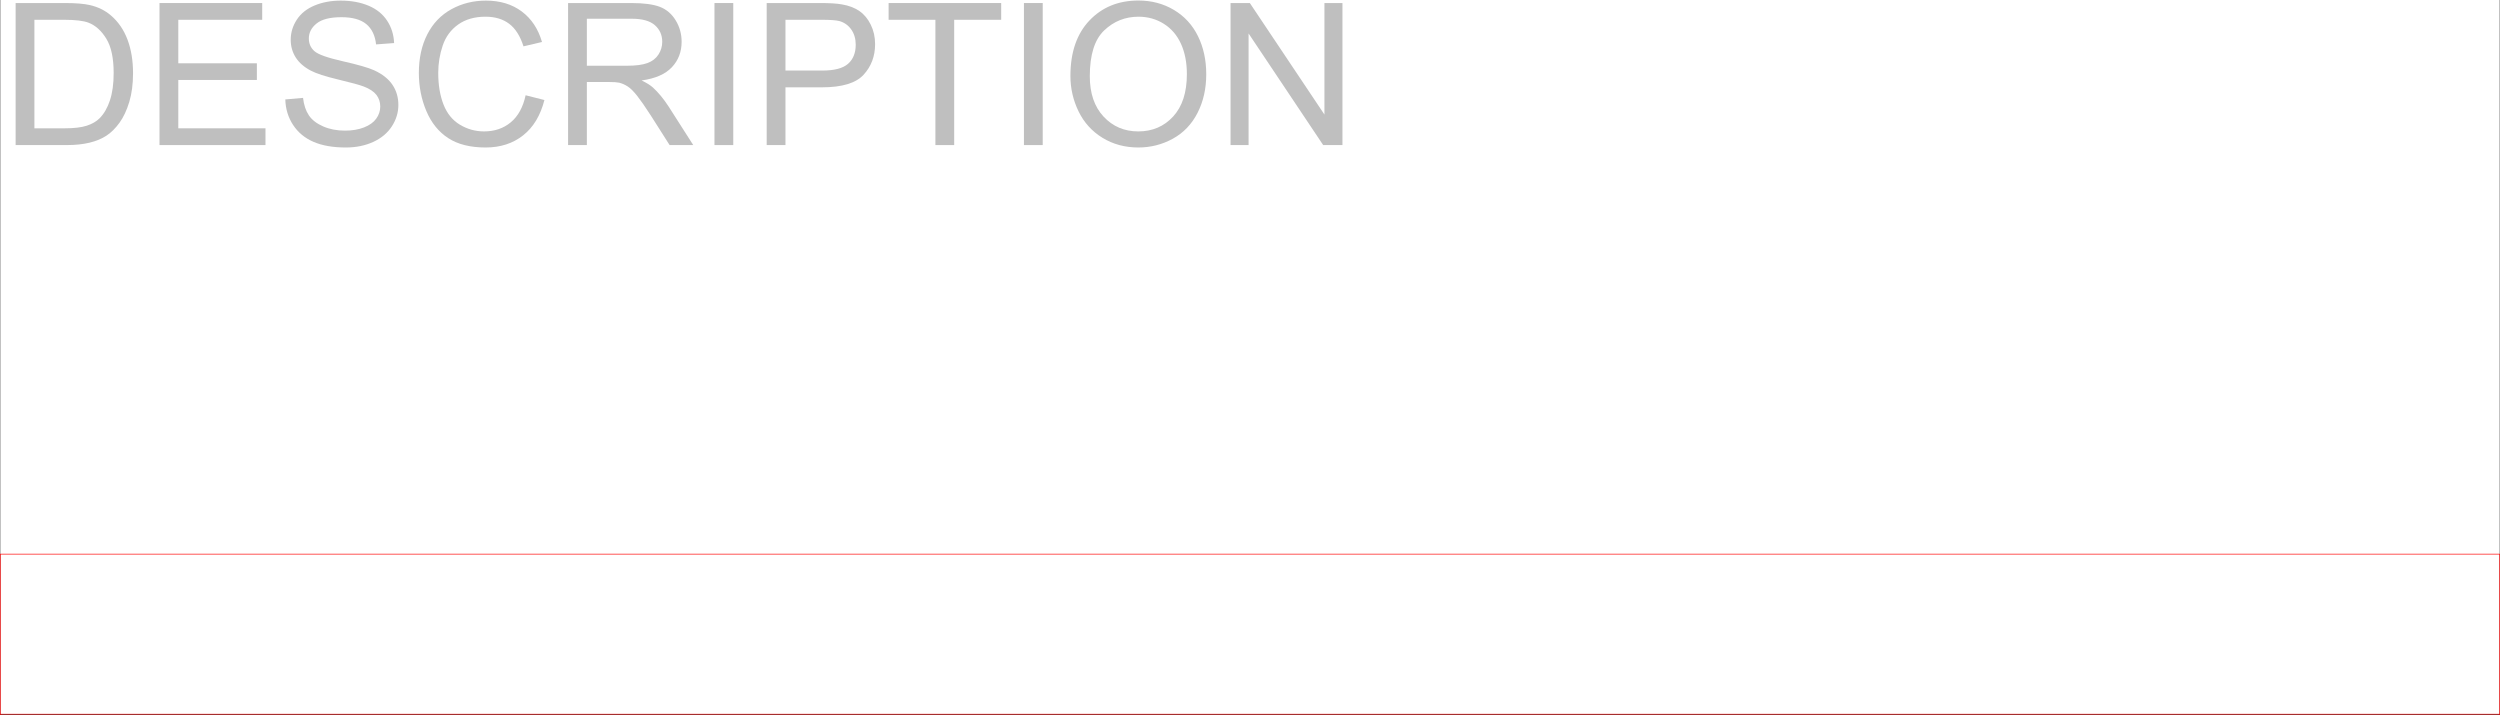 <svg xmlns="http://www.w3.org/2000/svg" xmlns:xlink="http://www.w3.org/1999/xlink" width="2997.758" height="857.481"><rect width="100%" height="100%" fill="#333333" stroke="none"/><defs><path id="a" d="M18.36 0v-170.313h58.656c13.25 0 23.359.813 30.328 2.438 9.758 2.25 18.086 6.32 24.984 12.203 8.977 7.594 15.692 17.297 20.14 29.11 4.458 11.804 6.688 25.296 6.688 40.484 0 12.93-1.511 24.39-4.531 34.39-3.023 9.993-6.898 18.258-11.625 24.797-4.719 6.543-9.887 11.696-15.5 15.453-5.617 3.75-12.39 6.594-20.328 8.532C99.234-.97 90.113 0 79.812 0Zm22.53-20.094h36.36c11.227 0 20.035-1.047 26.422-3.14 6.394-2.094 11.492-5.036 15.297-8.828 5.344-5.344 9.504-12.524 12.484-21.547 2.977-9.02 4.469-19.961 4.469-32.828 0-17.813-2.93-31.5-8.781-41.063-5.844-9.563-12.95-15.969-21.313-19.219-6.043-2.332-15.762-3.5-29.156-3.5H40.89zm0 0"/><path id="b" d="M18.813 0v-170.313h123.156v20.094H41.359v52.172h94.22v19.984h-94.22v57.97h104.547V0Zm0 0"/><path id="c" d="m10.688-54.719 21.265-1.86c1 8.524 3.336 15.513 7.016 20.97 3.687 5.46 9.398 9.875 17.14 13.25 7.75 3.367 16.461 5.047 26.141 5.047 8.594 0 16.18-1.274 22.766-3.829 6.582-2.562 11.476-6.066 14.687-10.515 3.219-4.457 4.828-9.317 4.828-14.578 0-5.344-1.547-10.008-4.64-14-3.094-3.989-8.204-7.336-15.329-10.047-4.574-1.781-14.683-4.547-30.328-8.297-15.648-3.758-26.605-7.305-32.875-10.64-8.136-4.259-14.199-9.548-18.187-15.86-3.992-6.313-5.985-13.379-5.985-21.203 0-8.594 2.438-16.625 7.313-24.094 4.883-7.477 12.008-13.156 21.375-17.031 9.375-3.875 19.797-5.813 31.266-5.813 12.625 0 23.754 2.04 33.39 6.11 9.645 4.062 17.063 10.046 22.25 17.953 5.188 7.898 7.977 16.84 8.375 26.828l-21.61 1.625c-1.167-10.758-5.1-18.89-11.796-24.39-6.7-5.5-16.594-8.25-29.688-8.25-13.624 0-23.558 2.5-29.796 7.5-6.23 4.991-9.344 11.007-9.344 18.046 0 6.125 2.207 11.164 6.625 15.11 4.332 3.949 15.656 7.996 33.969 12.14 18.32 4.149 30.89 7.766 37.703 10.86 9.914 4.574 17.234 10.367 21.953 17.374 4.726 7.012 7.094 15.086 7.094 24.22 0 9.062-2.602 17.605-7.797 25.624-5.188 8.012-12.64 14.246-22.36 18.703C106.391.68 95.453 2.906 83.297 2.906c-15.418 0-28.336-2.246-38.75-6.734-10.418-4.5-18.59-11.258-24.516-20.281-5.918-9.02-9.031-19.223-9.343-30.61Zm0 0"/><path id="d" d="m139.875-59.719 22.531 5.703c-4.719 18.512-13.219 32.625-25.5 42.344C124.633-1.953 109.63 2.906 91.891 2.906c-18.356 0-33.282-3.734-44.782-11.203-11.5-7.476-20.257-18.3-26.265-32.469-6-14.175-9-29.398-9-45.672 0-17.726 3.39-33.195 10.172-46.406 6.78-13.207 16.422-23.238 28.922-30.094 12.507-6.851 26.273-10.28 41.296-10.28 17.04 0 31.368 4.34 42.985 13.015 11.625 8.68 19.719 20.875 24.281 36.594l-22.188 5.234c-3.949-12.395-9.68-21.414-17.187-27.063-7.512-5.656-16.96-8.484-28.344-8.484-13.094 0-24.039 3.137-32.828 9.406-8.793 6.274-14.969 14.696-18.531 25.266-3.563 10.574-5.344 21.477-5.344 32.703 0 14.48 2.11 27.125 6.328 37.938 4.227 10.804 10.797 18.875 19.703 24.218 8.907 5.344 18.547 8.016 28.922 8.016 12.625 0 23.313-3.64 32.063-10.922 8.75-7.281 14.676-18.086 17.781-32.422zm0 0"/><path id="e" d="M18.703 0v-170.313H94.22c15.176 0 26.71 1.532 34.61 4.594 7.905 3.063 14.218 8.469 18.937 16.219 4.726 7.742 7.093 16.293 7.093 25.656 0 12.086-3.914 22.274-11.734 30.563-7.824 8.281-19.906 13.547-36.25 15.797 5.969 2.867 10.5 5.695 13.594 8.484 6.582 6.043 12.816 13.59 18.703 22.64L168.797 0h-28.344l-22.531-35.438c-6.586-10.218-12.008-18.035-16.266-23.453-4.261-5.425-8.078-9.222-11.453-11.39-3.367-2.164-6.793-3.676-10.281-4.531-2.555-.54-6.734-.813-12.547-.813h-26.14V0Zm22.531-95.14h48.453c10.301 0 18.352-1.063 24.157-3.188 5.812-2.133 10.226-5.547 13.25-10.234 3.02-4.688 4.531-9.782 4.531-15.282 0-8.05-2.93-14.672-8.781-19.86-5.844-5.187-15.078-7.78-27.703-7.78H41.234zm0 0"/><path id="f" d="M22.188 0v-170.313h22.53V0Zm0 0"/><path id="g" d="M18.36 0v-170.313h64.234c11.312 0 19.945.543 25.906 1.625 8.363 1.399 15.375 4.055 21.031 7.97 5.656 3.905 10.207 9.386 13.656 16.437 3.446 7.043 5.172 14.789 5.172 23.234 0 14.48-4.609 26.734-13.828 36.766-9.219 10.031-25.87 15.047-49.953 15.047H40.891V0Zm22.53-89.344h44.032c14.562 0 24.898-2.707 31.016-8.125 6.124-5.414 9.187-13.047 9.187-22.89 0-7.125-1.805-13.223-5.406-18.297-3.606-5.07-8.352-8.422-14.235-10.047-3.793-1.008-10.804-1.516-21.03-1.516H40.89zm0 0"/><path id="h" d="M61.688 0v-150.219H5.578v-20.094h134.984v20.094H84.22V0Zm0 0"/><path id="i" d="M11.5-82.953c0-28.258 7.586-50.383 22.766-66.375 15.187-16 34.78-24 58.78-24 15.727 0 29.907 3.758 42.532 11.265 12.625 7.512 22.242 17.985 28.86 31.422 6.625 13.438 9.937 28.68 9.937 45.72 0 17.273-3.484 32.726-10.453 46.358-6.969 13.625-16.844 23.946-29.625 30.954-12.781 7.011-26.57 10.515-41.36 10.515-16.03 0-30.359-3.867-42.984-11.61-12.625-7.75-22.195-18.32-28.703-31.718-6.5-13.406-9.75-27.582-9.75-42.531zm23.234.36c0 20.523 5.516 36.687 16.547 48.5 11.04 11.812 24.89 17.718 41.547 17.718 16.957 0 30.914-5.96 41.875-17.89 10.957-11.926 16.438-28.848 16.438-50.766 0-13.864-2.344-25.961-7.032-36.297-4.687-10.344-11.543-18.36-20.562-24.047-9.024-5.695-19.149-8.547-30.375-8.547-15.961 0-29.688 5.48-41.188 16.438-11.5 10.96-17.25 29.257-17.25 54.89zm0 0"/><path id="j" d="M18.125 0v-170.313h23.11l89.453 133.72v-133.72h21.609V0h-23.11L39.734-133.828V0Zm0 0"/></defs><path fill="#fff" d="M.371 856.367h2997.016V0H.371Zm0 0"/><g fill="#bfbfbf" transform="translate(.371 .828)"><use xlink:href="#a" width="100%" height="100%" y="173.126"/><use xlink:href="#b" width="100%" height="100%" x="172.069" y="173.126"/><use xlink:href="#c" width="100%" height="100%" x="331.052" y="173.126"/><use xlink:href="#d" width="100%" height="100%" x="490.034" y="173.126"/><use xlink:href="#e" width="100%" height="100%" x="662.103" y="173.126"/><use xlink:href="#f" width="100%" height="100%" x="834.172" y="173.126"/><use xlink:href="#g" width="100%" height="100%" x="900.602" y="173.126"/><use xlink:href="#h" width="100%" height="100%" x="1059.585" y="173.126"/><use xlink:href="#f" width="100%" height="100%" x="1205.244" y="173.126"/><use xlink:href="#i" width="100%" height="100%" x="1271.675" y="173.126"/><use xlink:href="#j" width="100%" height="100%" x="1457.067" y="173.126"/></g><path fill="none" stroke="red" stroke-linecap="square" stroke-linejoin="bevel" stroke-miterlimit="10" stroke-width=".743" d="M.371 664.465v192.644m2997.016-192.644H.371v.742m2997.016 191.16V664.465v.742M.371 856.367h2997.016v.742"/></svg>
